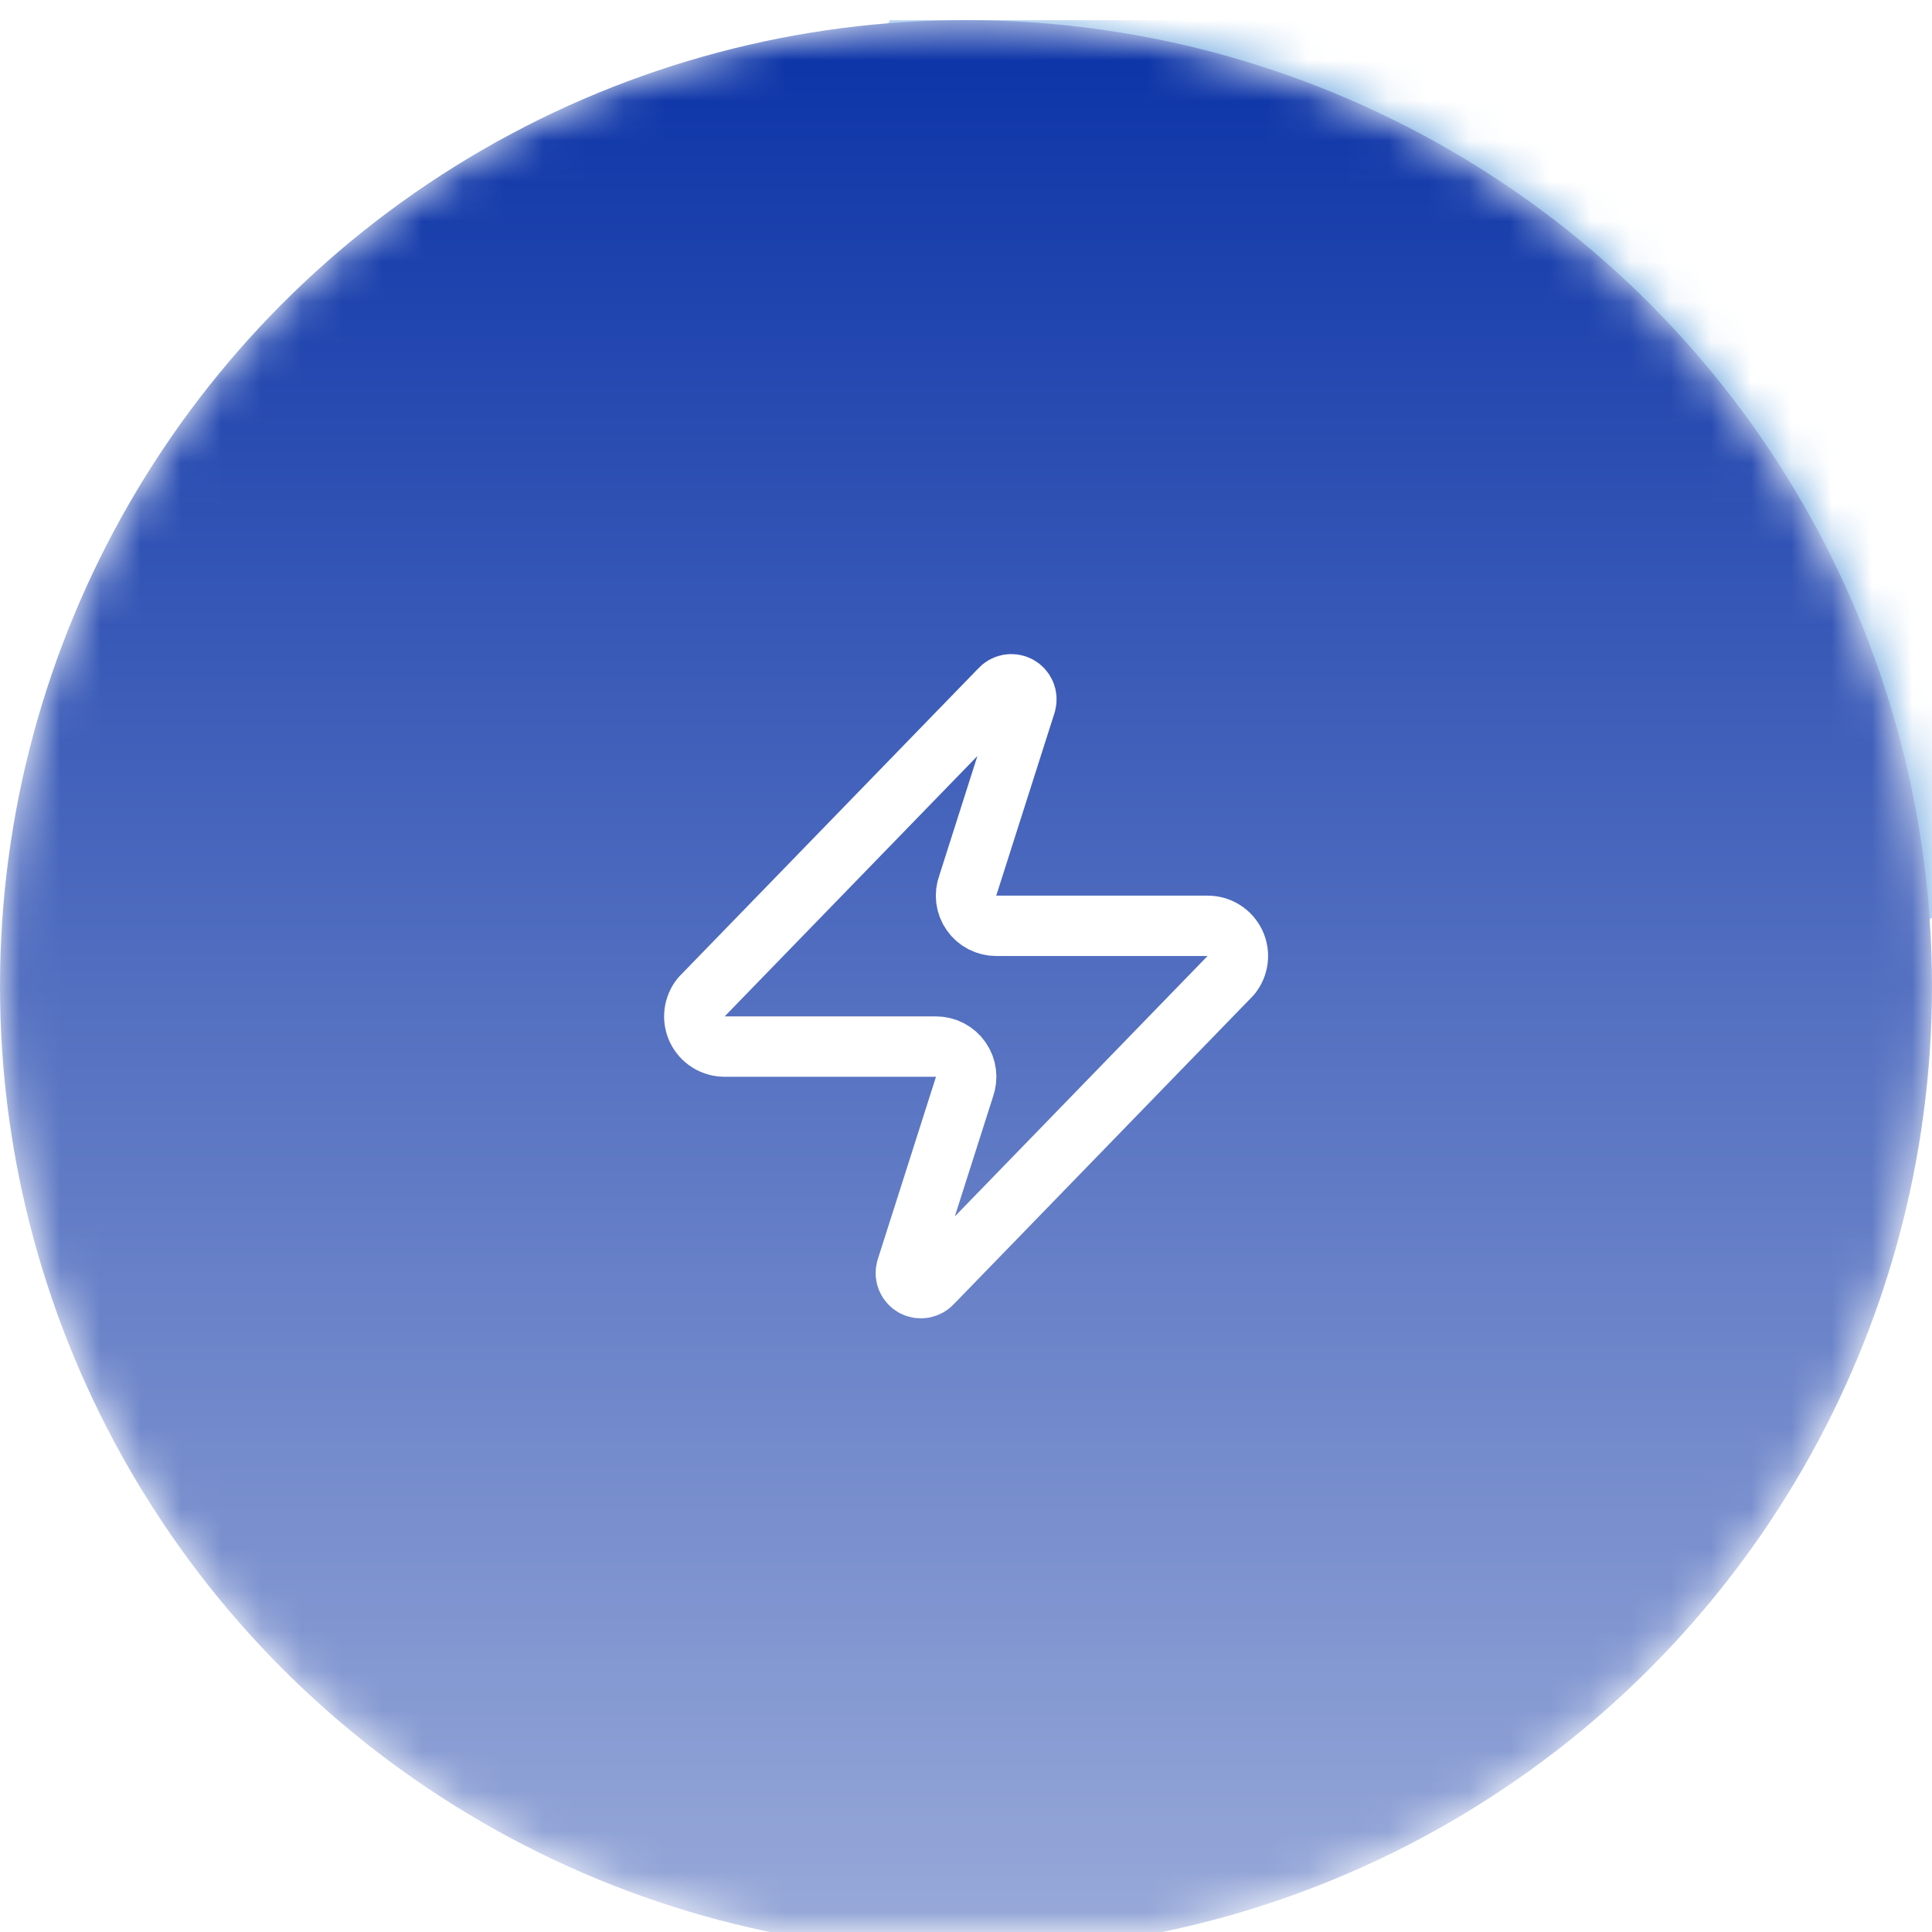 <svg xmlns="http://www.w3.org/2000/svg" width="48" height="48" viewBox="0 0 48 48" fill="none">
<g clip-path="url(#clip0_1524_1537)">
<g filter="url(#filter0_i_1524_1537)">
<circle cx="24" cy="24.5" r="24" fill="#D9D9D9" fill-opacity="0.01"/>
</g>
<mask id="mask0_1524_1537" style="mask-type:alpha" maskUnits="userSpaceOnUse" x="0" y="0" width="48" height="48">
<circle cx="24" cy="24.5" r="24" fill="#D9D9D9"/>
</mask>
<g mask="url(#mask0_1524_1537)">
<g filter="url(#filter1_f_1524_1537)">
<circle cx="37.875" cy="8.375" r="17.625" fill="#4892D8" fill-opacity="0.9"/>
</g>
<circle cx="24" cy="24.5" r="24" fill="url(#paint0_linear_1524_1537)"/>
<path d="M18.003 26.002C17.861 26.002 17.721 25.963 17.601 25.887C17.481 25.812 17.385 25.704 17.323 25.576C17.262 25.448 17.238 25.305 17.255 25.164C17.272 25.023 17.328 24.89 17.418 24.779L24.843 17.13C24.898 17.065 24.974 17.022 25.058 17.006C25.141 16.991 25.228 17.004 25.303 17.044C25.378 17.084 25.437 17.149 25.471 17.227C25.504 17.305 25.51 17.392 25.488 17.474L24.048 21.989C24.005 22.103 23.991 22.225 24.006 22.346C24.021 22.466 24.065 22.581 24.135 22.68C24.204 22.78 24.296 22.861 24.404 22.917C24.512 22.973 24.631 23.002 24.753 23.002H30.003C30.145 23.002 30.284 23.041 30.404 23.117C30.524 23.192 30.62 23.3 30.682 23.428C30.743 23.556 30.767 23.699 30.75 23.84C30.733 23.981 30.677 24.114 30.588 24.224L23.163 31.875C23.107 31.939 23.031 31.982 22.947 31.998C22.864 32.013 22.777 32 22.702 31.96C22.627 31.919 22.568 31.855 22.535 31.777C22.501 31.699 22.495 31.611 22.518 31.529L23.958 27.015C24 26.901 24.014 26.779 23.999 26.658C23.984 26.538 23.94 26.423 23.87 26.323C23.801 26.224 23.709 26.143 23.601 26.087C23.494 26.031 23.374 26.002 23.253 26.002H18.003Z" stroke="white" stroke-width="1.5" stroke-linecap="round" stroke-linejoin="round"/>
</g>
</g>
<defs>
<filter id="filter0_i_1524_1537" x="0" y="0.5" width="48" height="48" filterUnits="userSpaceOnUse" color-interpolation-filters="sRGB">
<feFlood flood-opacity="0" result="BackgroundImageFix"/>
<feBlend mode="normal" in="SourceGraphic" in2="BackgroundImageFix" result="shape"/>
<feColorMatrix in="SourceAlpha" type="matrix" values="0 0 0 0 0 0 0 0 0 0 0 0 0 0 0 0 0 0 127 0" result="hardAlpha"/>
<feOffset/>
<feGaussianBlur stdDeviation="13.125"/>
<feComposite in2="hardAlpha" operator="arithmetic" k2="-1" k3="1"/>
<feColorMatrix type="matrix" values="0 0 0 0 0.282 0 0 0 0 0.573 0 0 0 0 0.847 0 0 0 1 0"/>
<feBlend mode="normal" in2="shape" result="effect1_innerShadow_1524_1537"/>
</filter>
<filter id="filter1_f_1524_1537" x="12.75" y="-16.75" width="50.25" height="50.25" filterUnits="userSpaceOnUse" color-interpolation-filters="sRGB">
<feFlood flood-opacity="0" result="BackgroundImageFix"/>
<feBlend mode="normal" in="SourceGraphic" in2="BackgroundImageFix" result="shape"/>
<feGaussianBlur stdDeviation="3.75" result="effect1_foregroundBlur_1524_1537"/>
</filter>
<linearGradient id="paint0_linear_1524_1537" x1="24" y1="0.5" x2="24" y2="48.5" gradientUnits="userSpaceOnUse">
<stop stop-color="#0B33A7"/>
<stop offset="1" stop-color="#99AAD9"/>
</linearGradient>
<clipPath id="clip0_1524_1537">
<rect width="48" height="48" fill="white" transform="translate(0 0.5)"/>
</clipPath>
</defs>
</svg>